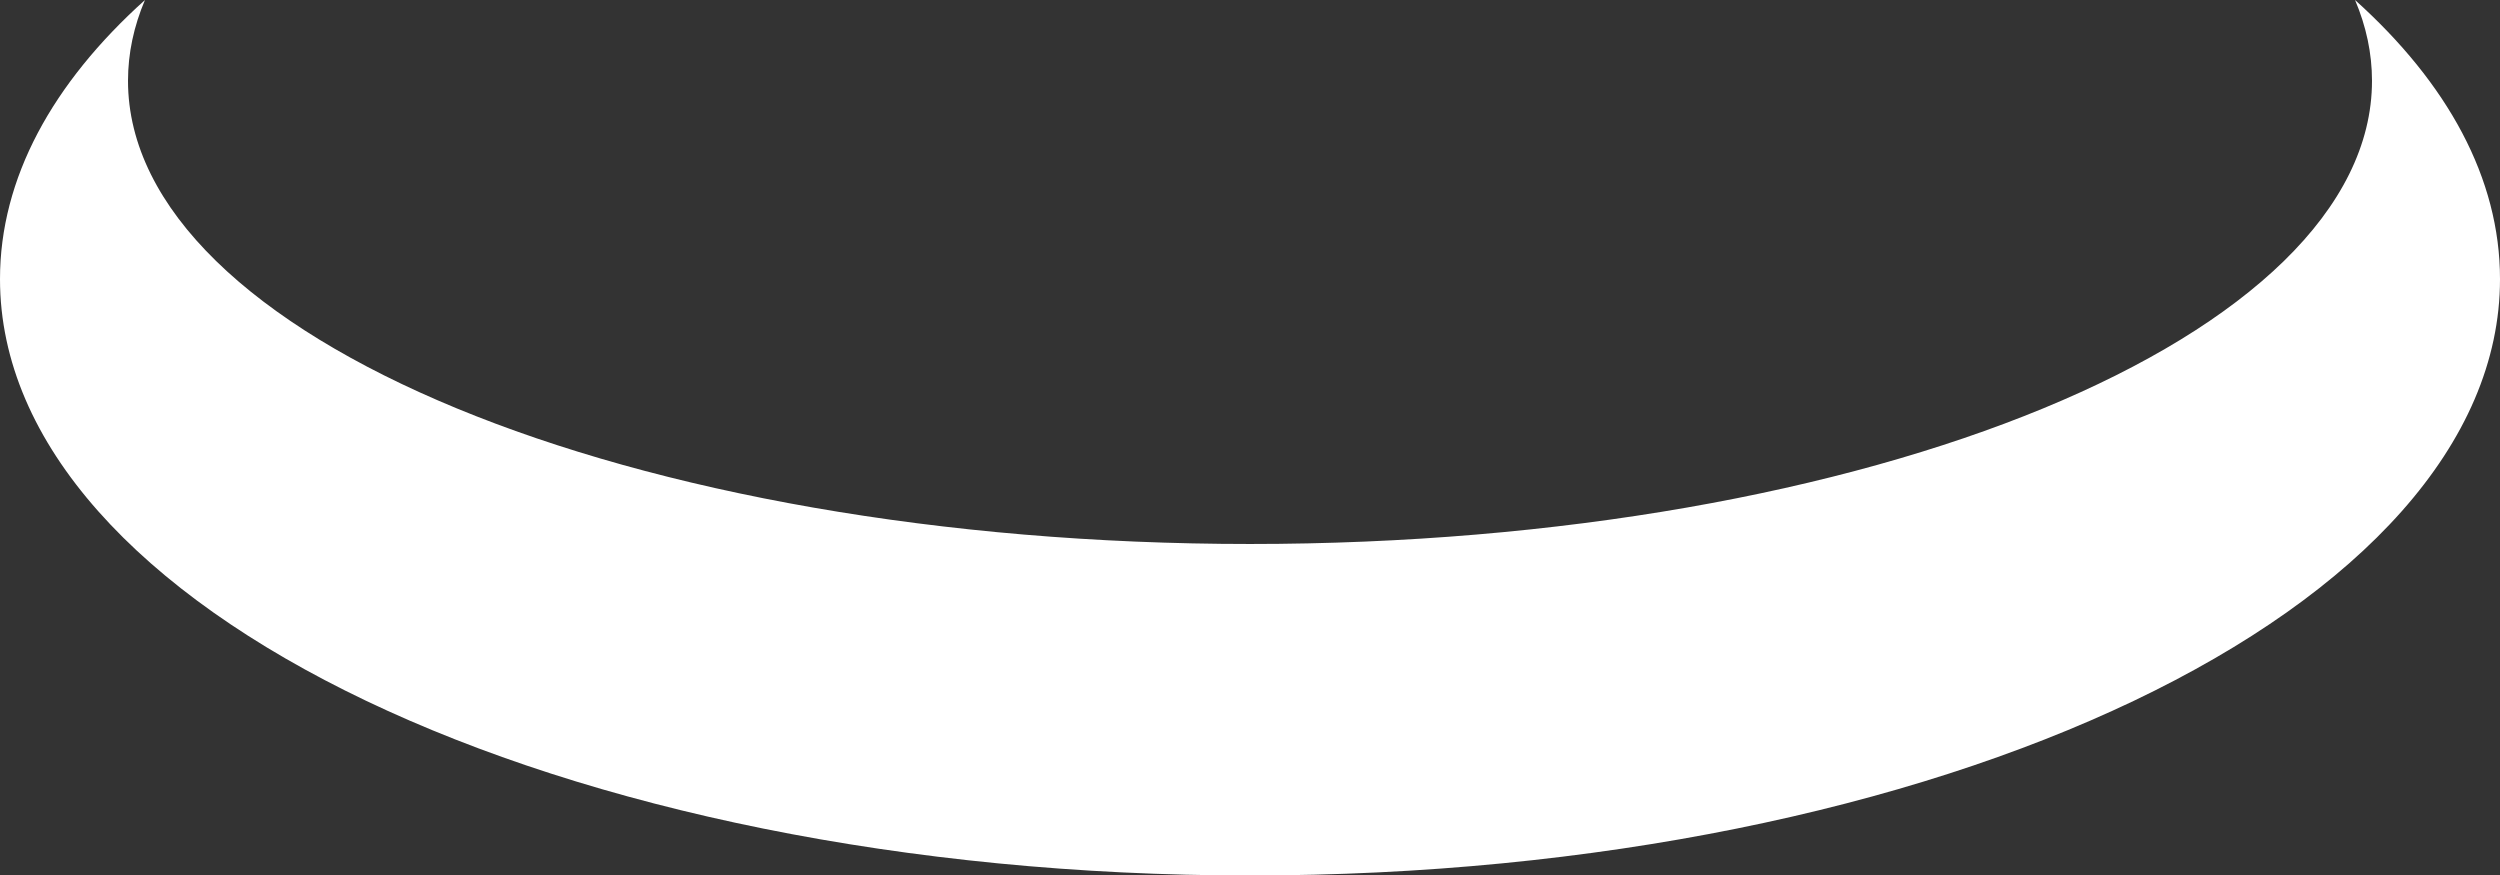 <?xml version="1.0" encoding="UTF-8"?>
<svg id="Layer_1" data-name="Layer 1" xmlns="http://www.w3.org/2000/svg" viewBox="0 0 244.72 85.7">
  <rect x="0" y="0" width="244.72" height="85.7" fill="#333333" stroke="none"/>
  <defs>
    <style>
      .cls-1 {
        fill: #fff;
        stroke-width: 0px;
      }
    </style>
  </defs>
  <path class="cls-1" d="m0,27.32C0,17.45,5.13,8.15,14.19,0c-1.09,2.57-1.66,5.21-1.66,7.91,0,25.04,49.17,45.34,109.83,45.34s109.83-20.3,109.83-45.34c0-2.7-.57-5.34-1.66-7.91,9.06,8.15,14.19,17.45,14.19,27.32,0,32.24-54.78,58.38-122.36,58.38S0,59.56,0,27.32Z"/>
</svg>